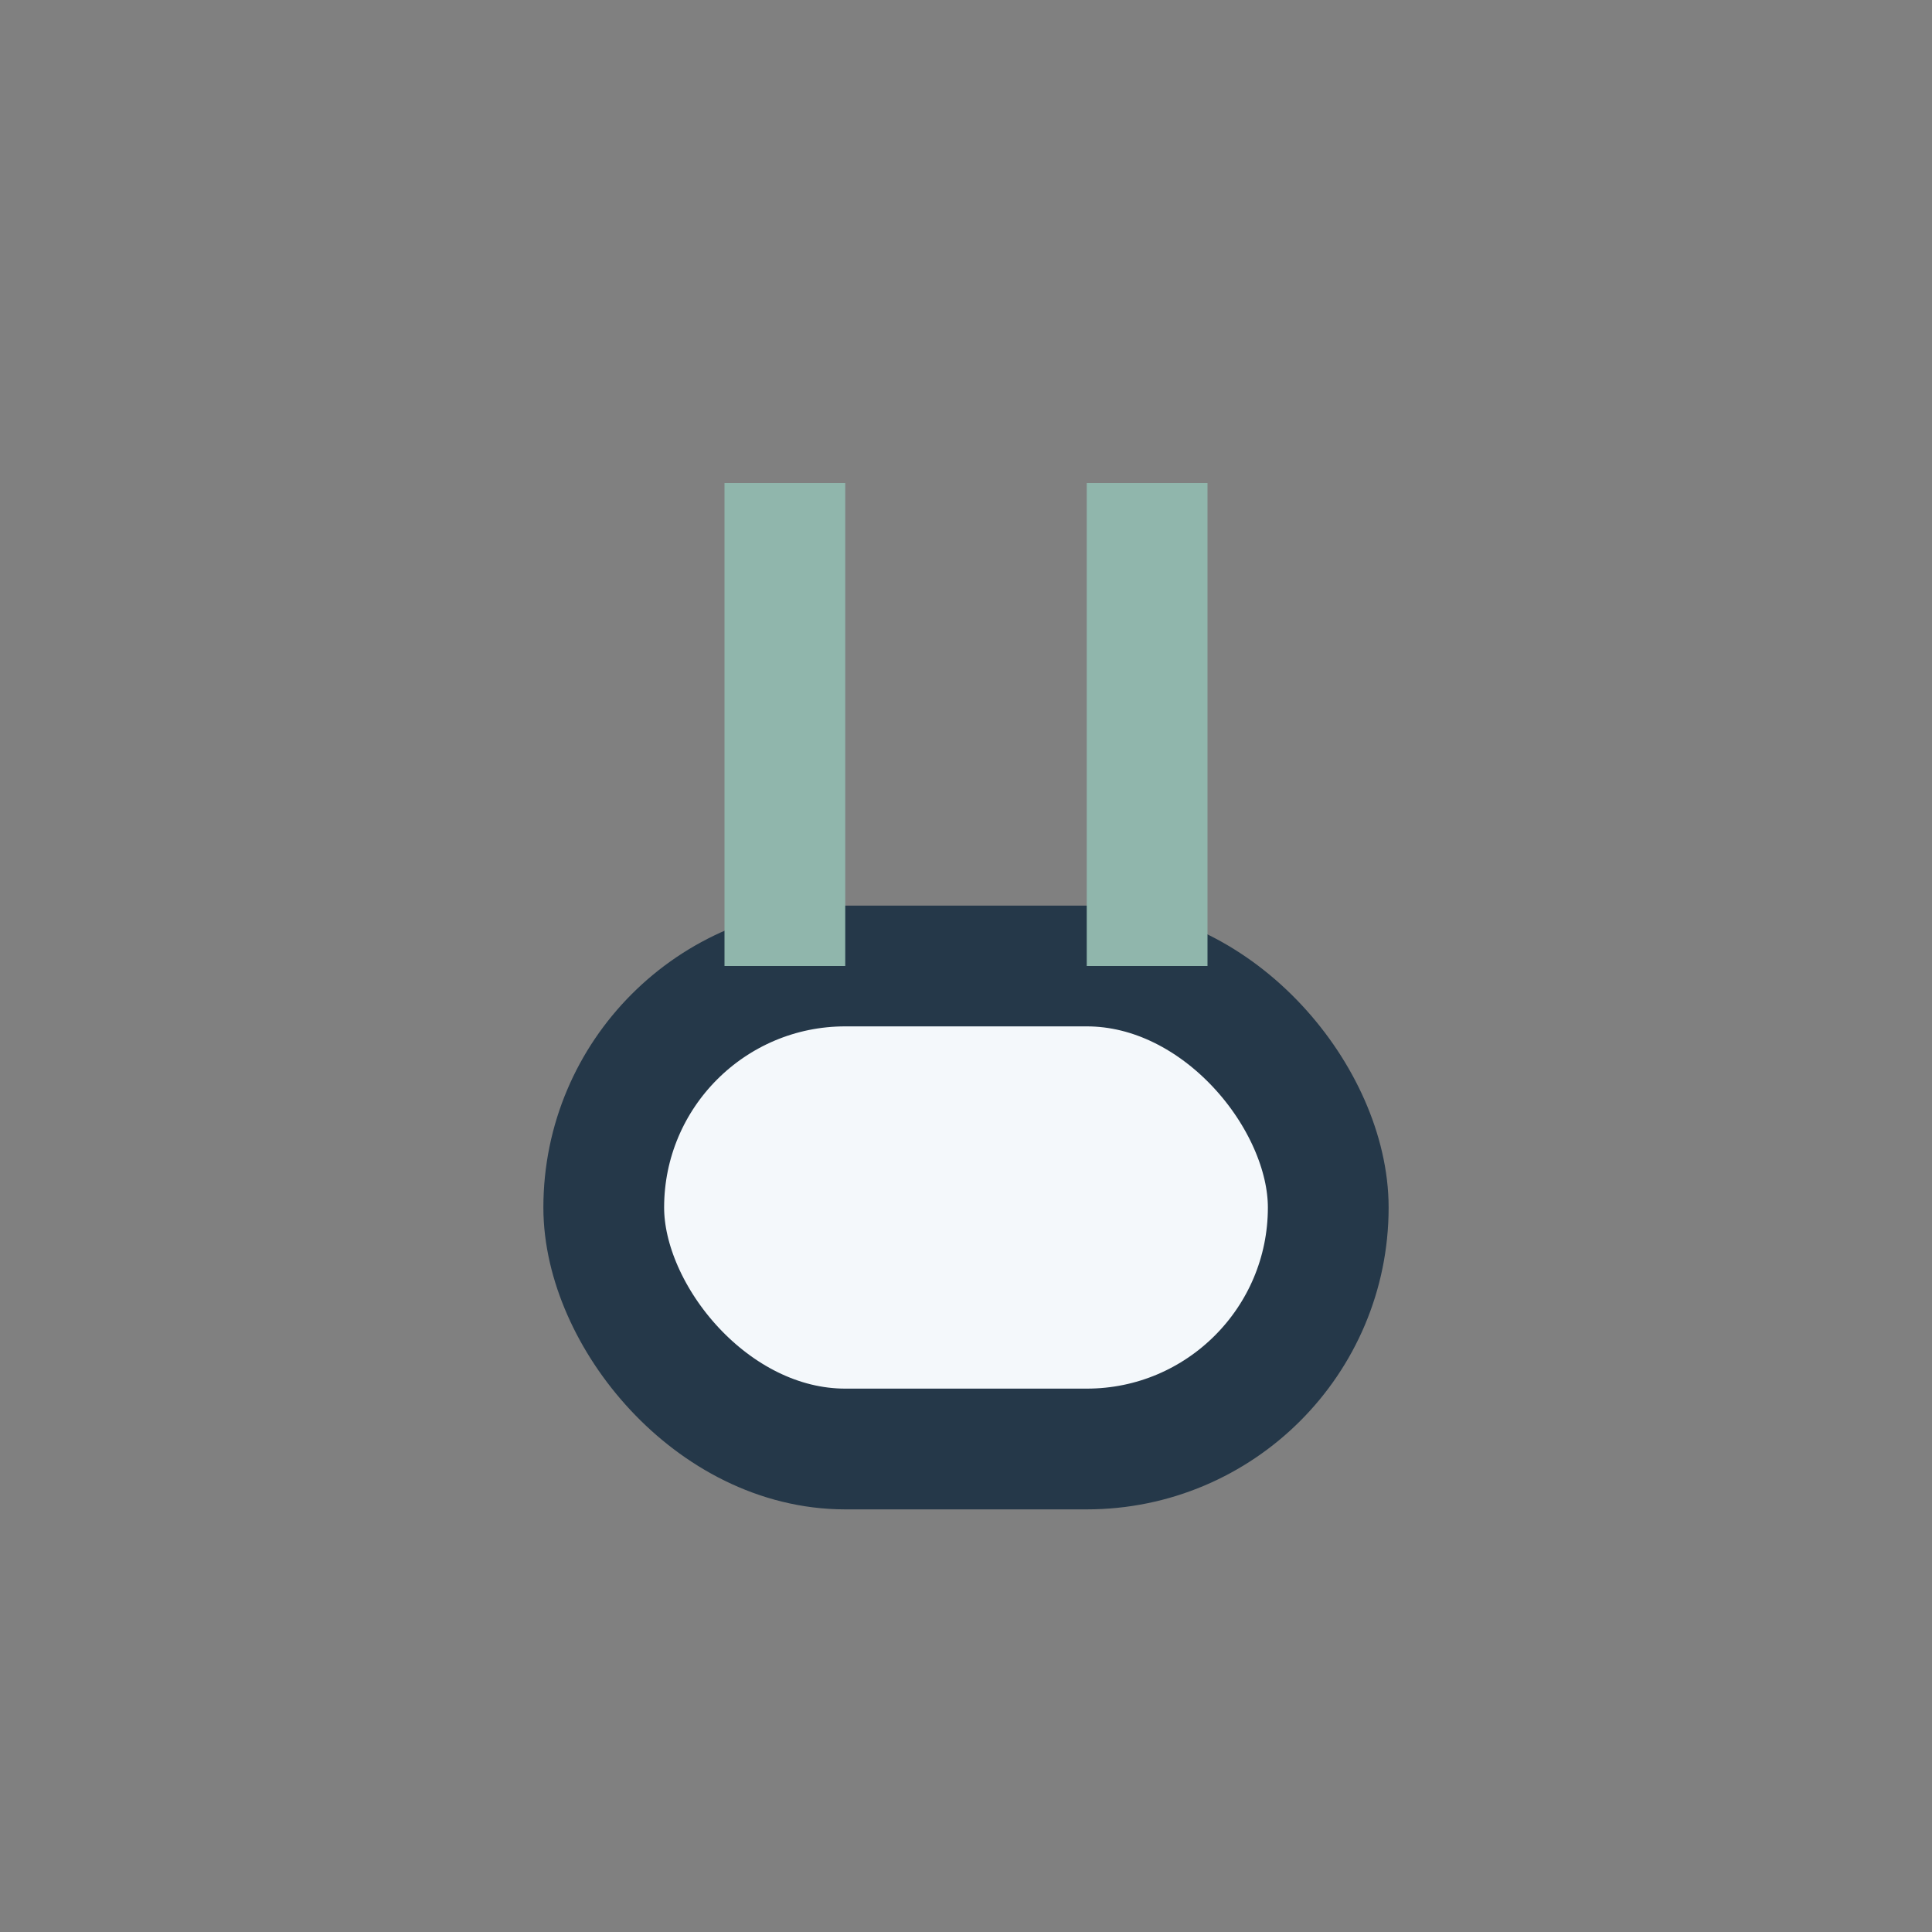 <?xml version="1.0" encoding="UTF-8"?>
<svg xmlns="http://www.w3.org/2000/svg" width="32" height="32" viewBox="0 0 32 32"><rect x="0" y="0" width="32" height="32" fill="#808080" stroke="none"/><rect x="10" y="16" width="12" height="8" rx="4" fill="#F4F8FB" stroke="#253849" stroke-width="2"/><path d="M13 16V8m6 8V8" stroke="#90B6AC" stroke-width="2"/></svg>